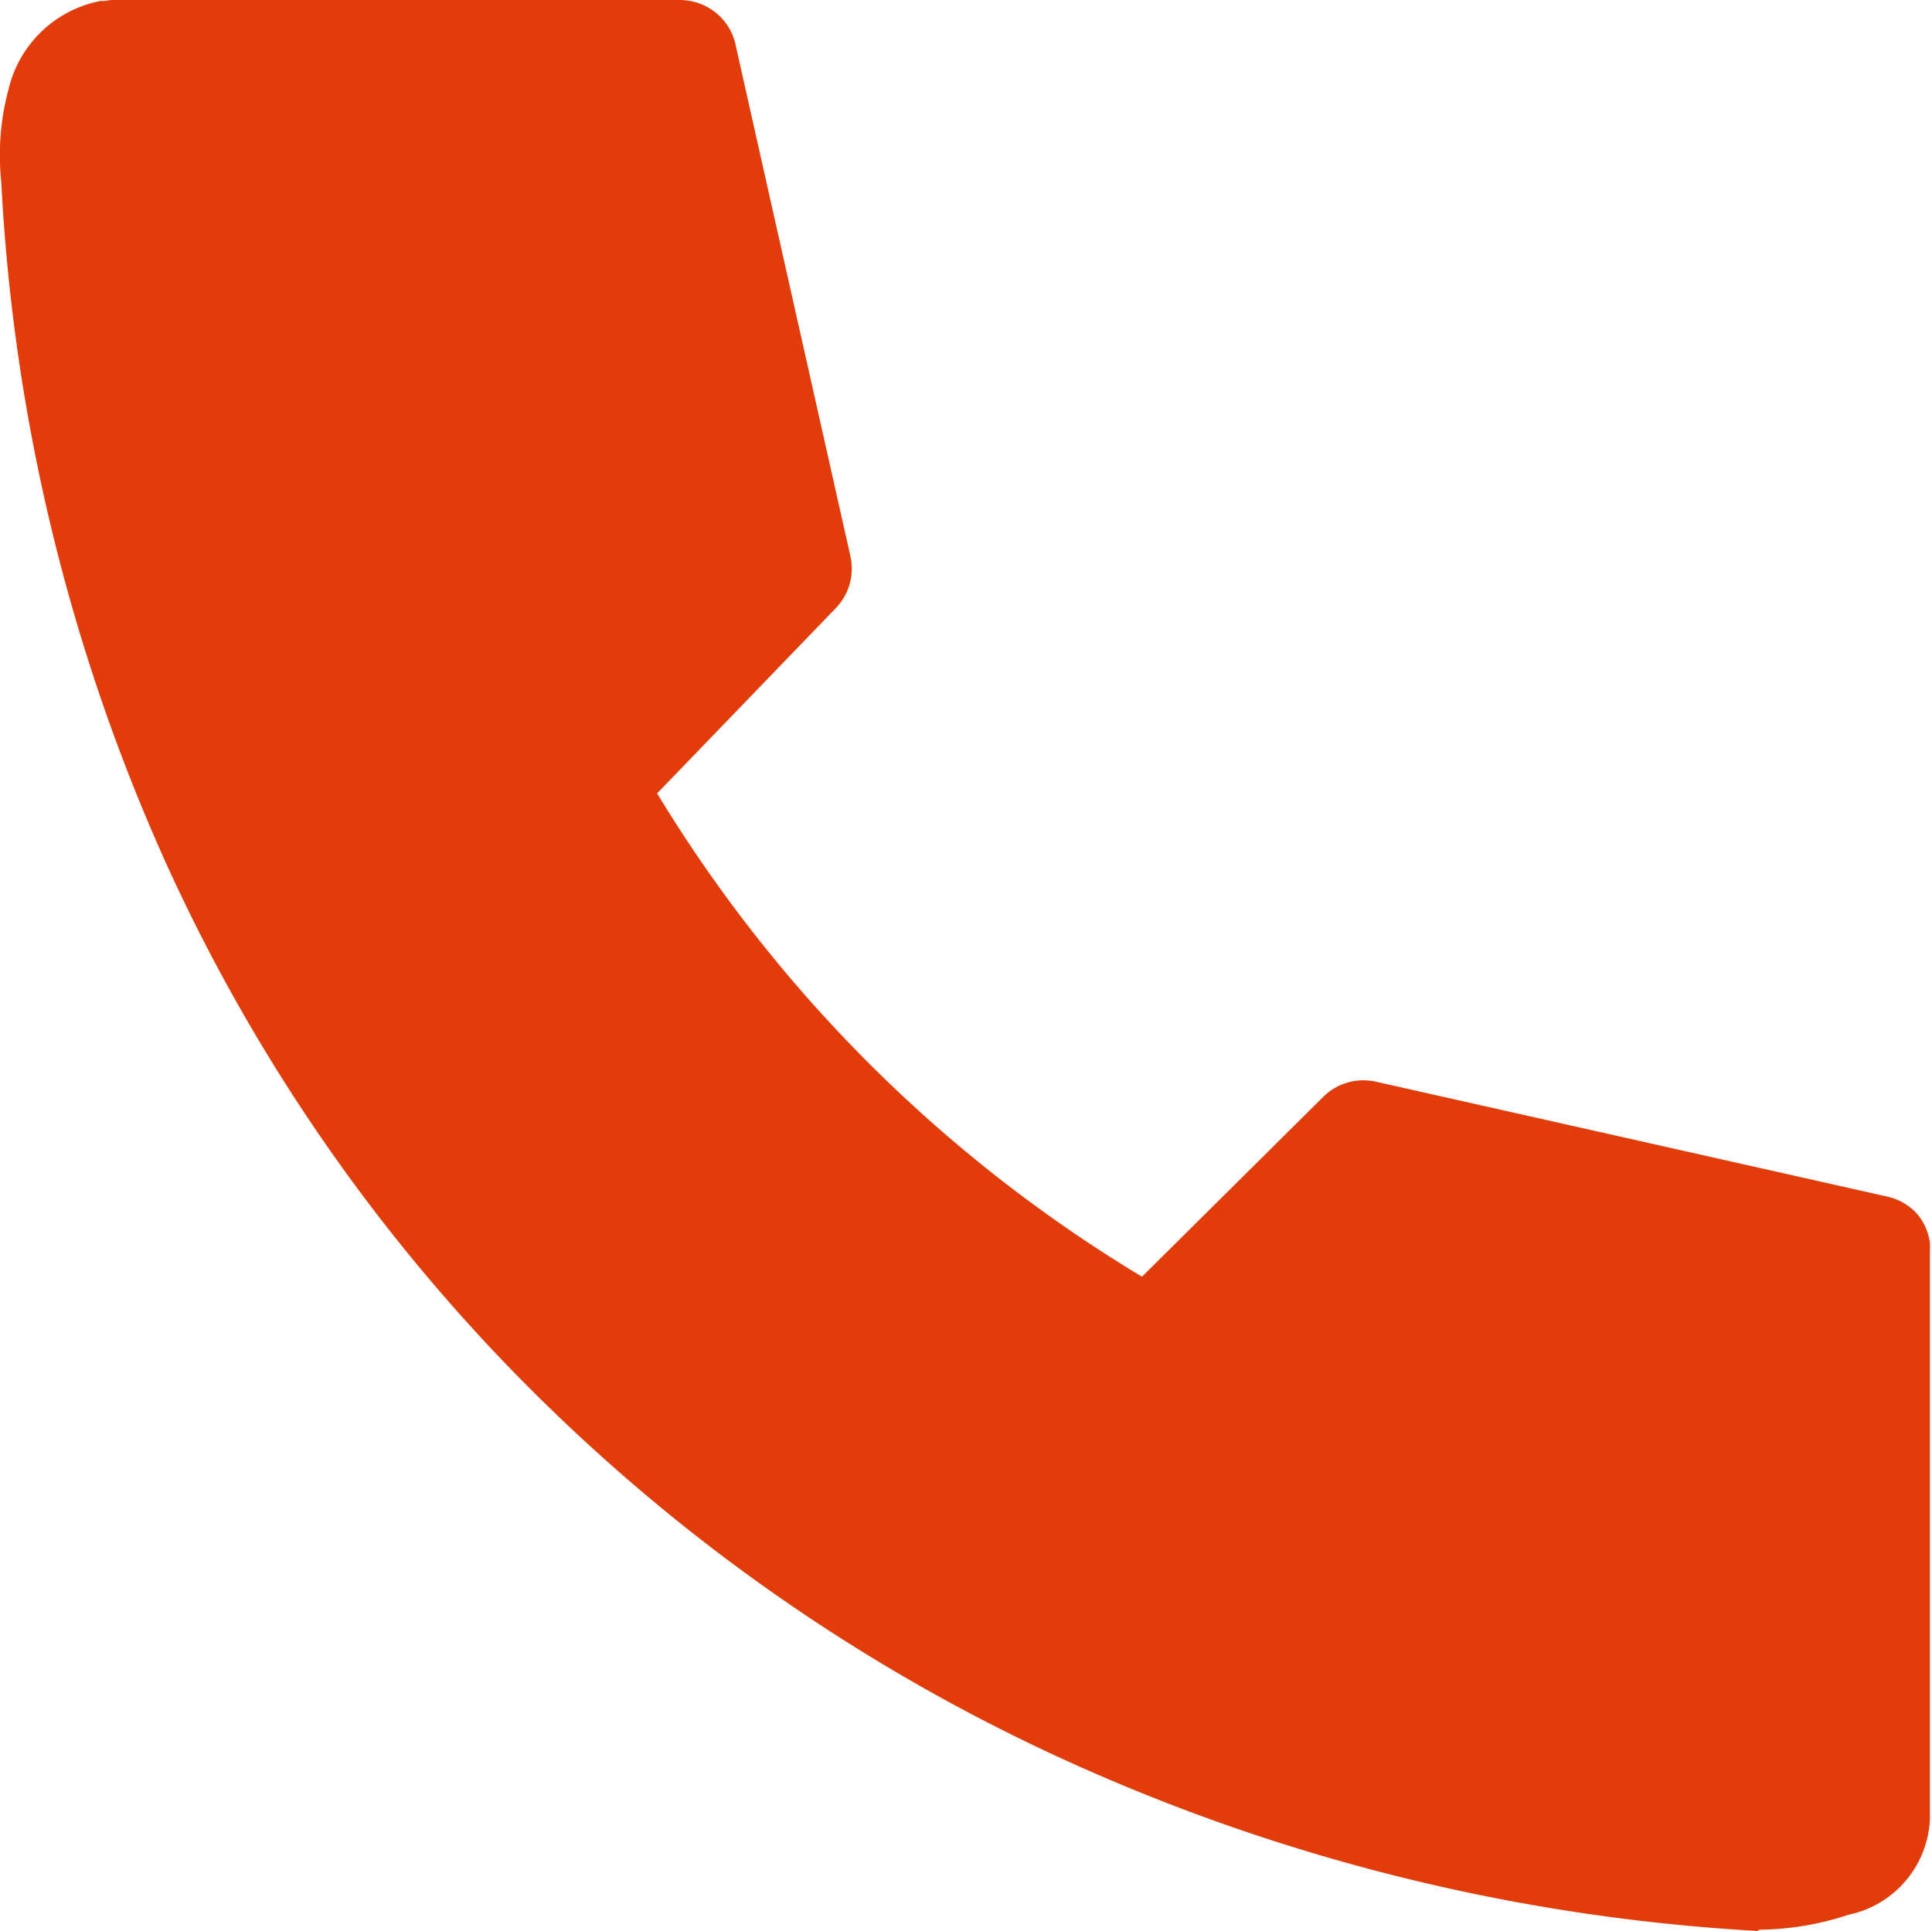 <svg xmlns="http://www.w3.org/2000/svg" width="16.691" height="16.685" viewBox="0 0 16.691 16.685">
  <path id="パス_23" data-name="パス 23" d="M15.186,16.684a16.679,16.679,0,0,1-5.721-1.359,15.809,15.809,0,0,1-4.728-3.171,15.464,15.464,0,0,1-3.3-4.69A16.348,16.348,0,0,1,.011,1.571a2.184,2.184,0,0,1,.063-.8A1.015,1.015,0,0,1,.87.008H.908A.43.43,0,0,1,.967,0H5.872a.482.482,0,0,1,.076.006.492.492,0,0,1,.411.4l.988,4.4a.491.491,0,0,1-.127.449l-1.543,1.6a12.33,12.33,0,0,0,4.189,4.176l1.566-1.554a.492.492,0,0,1,.454-.131l4.41.991a.493.493,0,0,1,.265.15v0l0,0,0,0,0,0a.488.488,0,0,1,.112.25s0,0,0,.005a0,0,0,0,1,0,0,.494.494,0,0,1,0,.063v4.914a.884.884,0,0,1-.7.824,2.516,2.516,0,0,1-.775.13Z" transform="translate(0 0)" fill="#e33c0b"/>
</svg>
